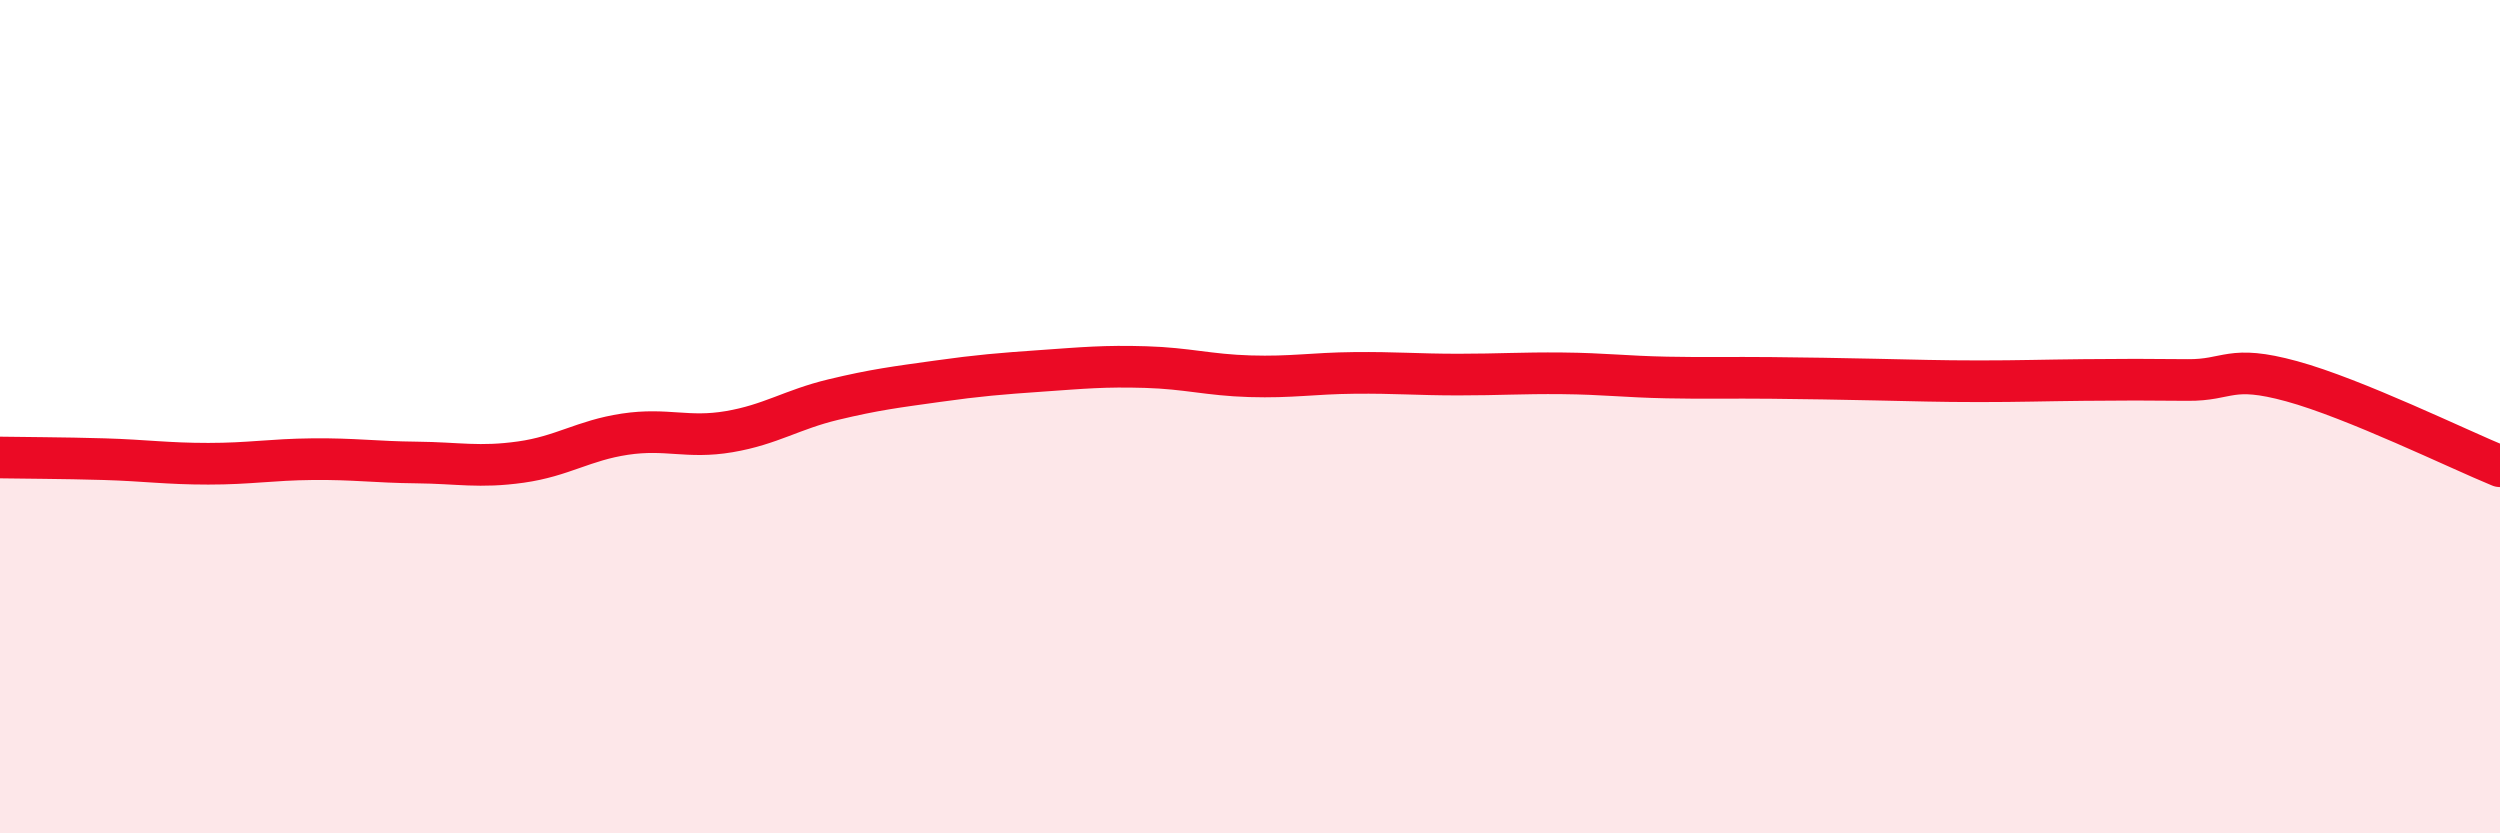 
    <svg width="60" height="20" viewBox="0 0 60 20" xmlns="http://www.w3.org/2000/svg">
      <path
        d="M 0,10.98 C 0.5,10.99 1.5,10.99 2.5,11.02 C 3.5,11.05 4,11.13 5,11.13 C 6,11.13 6.5,11.03 7.5,11.02 C 8.5,11.01 9,11.09 10,11.1 C 11,11.11 11.5,11.23 12.5,11.09 C 13.5,10.95 14,10.57 15,10.42 C 16,10.27 16.5,10.53 17.5,10.36 C 18.5,10.19 19,9.83 20,9.59 C 21,9.35 21.5,9.29 22.5,9.15 C 23.5,9.01 24,8.97 25,8.9 C 26,8.83 26.5,8.78 27.5,8.81 C 28.5,8.84 29,9 30,9.03 C 31,9.06 31.5,8.96 32.5,8.95 C 33.5,8.94 34,8.99 35,8.99 C 36,8.99 36.5,8.95 37.5,8.96 C 38.5,8.97 39,9.04 40,9.06 C 41,9.08 41.5,9.06 42.5,9.07 C 43.5,9.08 44,9.09 45,9.11 C 46,9.13 46.5,9.15 47.5,9.15 C 48.5,9.15 49,9.13 50,9.12 C 51,9.11 51.5,9.11 52.5,9.12 C 53.5,9.13 53.5,8.74 55,9.15 C 56.5,9.56 59,10.78 60,11.19L60 20L0 20Z"
        fill="#EB0A25"
        opacity="0.1"
        stroke-linecap="round"
        stroke-linejoin="round"
      />
      <path
        d="M 0,10.98 C 0.5,10.99 1.5,10.99 2.5,11.02 C 3.5,11.05 4,11.13 5,11.13 C 6,11.13 6.5,11.03 7.5,11.02 C 8.5,11.01 9,11.09 10,11.1 C 11,11.11 11.5,11.23 12.5,11.09 C 13.5,10.95 14,10.57 15,10.42 C 16,10.27 16.5,10.53 17.5,10.36 C 18.5,10.19 19,9.83 20,9.59 C 21,9.35 21.5,9.29 22.5,9.15 C 23.5,9.01 24,8.97 25,8.9 C 26,8.83 26.5,8.78 27.5,8.81 C 28.5,8.84 29,9 30,9.03 C 31,9.06 31.5,8.96 32.5,8.95 C 33.5,8.94 34,8.99 35,8.99 C 36,8.99 36.5,8.95 37.5,8.96 C 38.5,8.97 39,9.04 40,9.06 C 41,9.08 41.5,9.06 42.5,9.07 C 43.5,9.08 44,9.09 45,9.11 C 46,9.13 46.5,9.15 47.5,9.15 C 48.5,9.15 49,9.13 50,9.12 C 51,9.11 51.5,9.11 52.5,9.12 C 53.5,9.13 53.5,8.74 55,9.15 C 56.5,9.56 59,10.78 60,11.19"
        stroke="#EB0A25"
        stroke-width="1"
        fill="none"
        stroke-linecap="round"
        stroke-linejoin="round"
      />
    </svg>
  